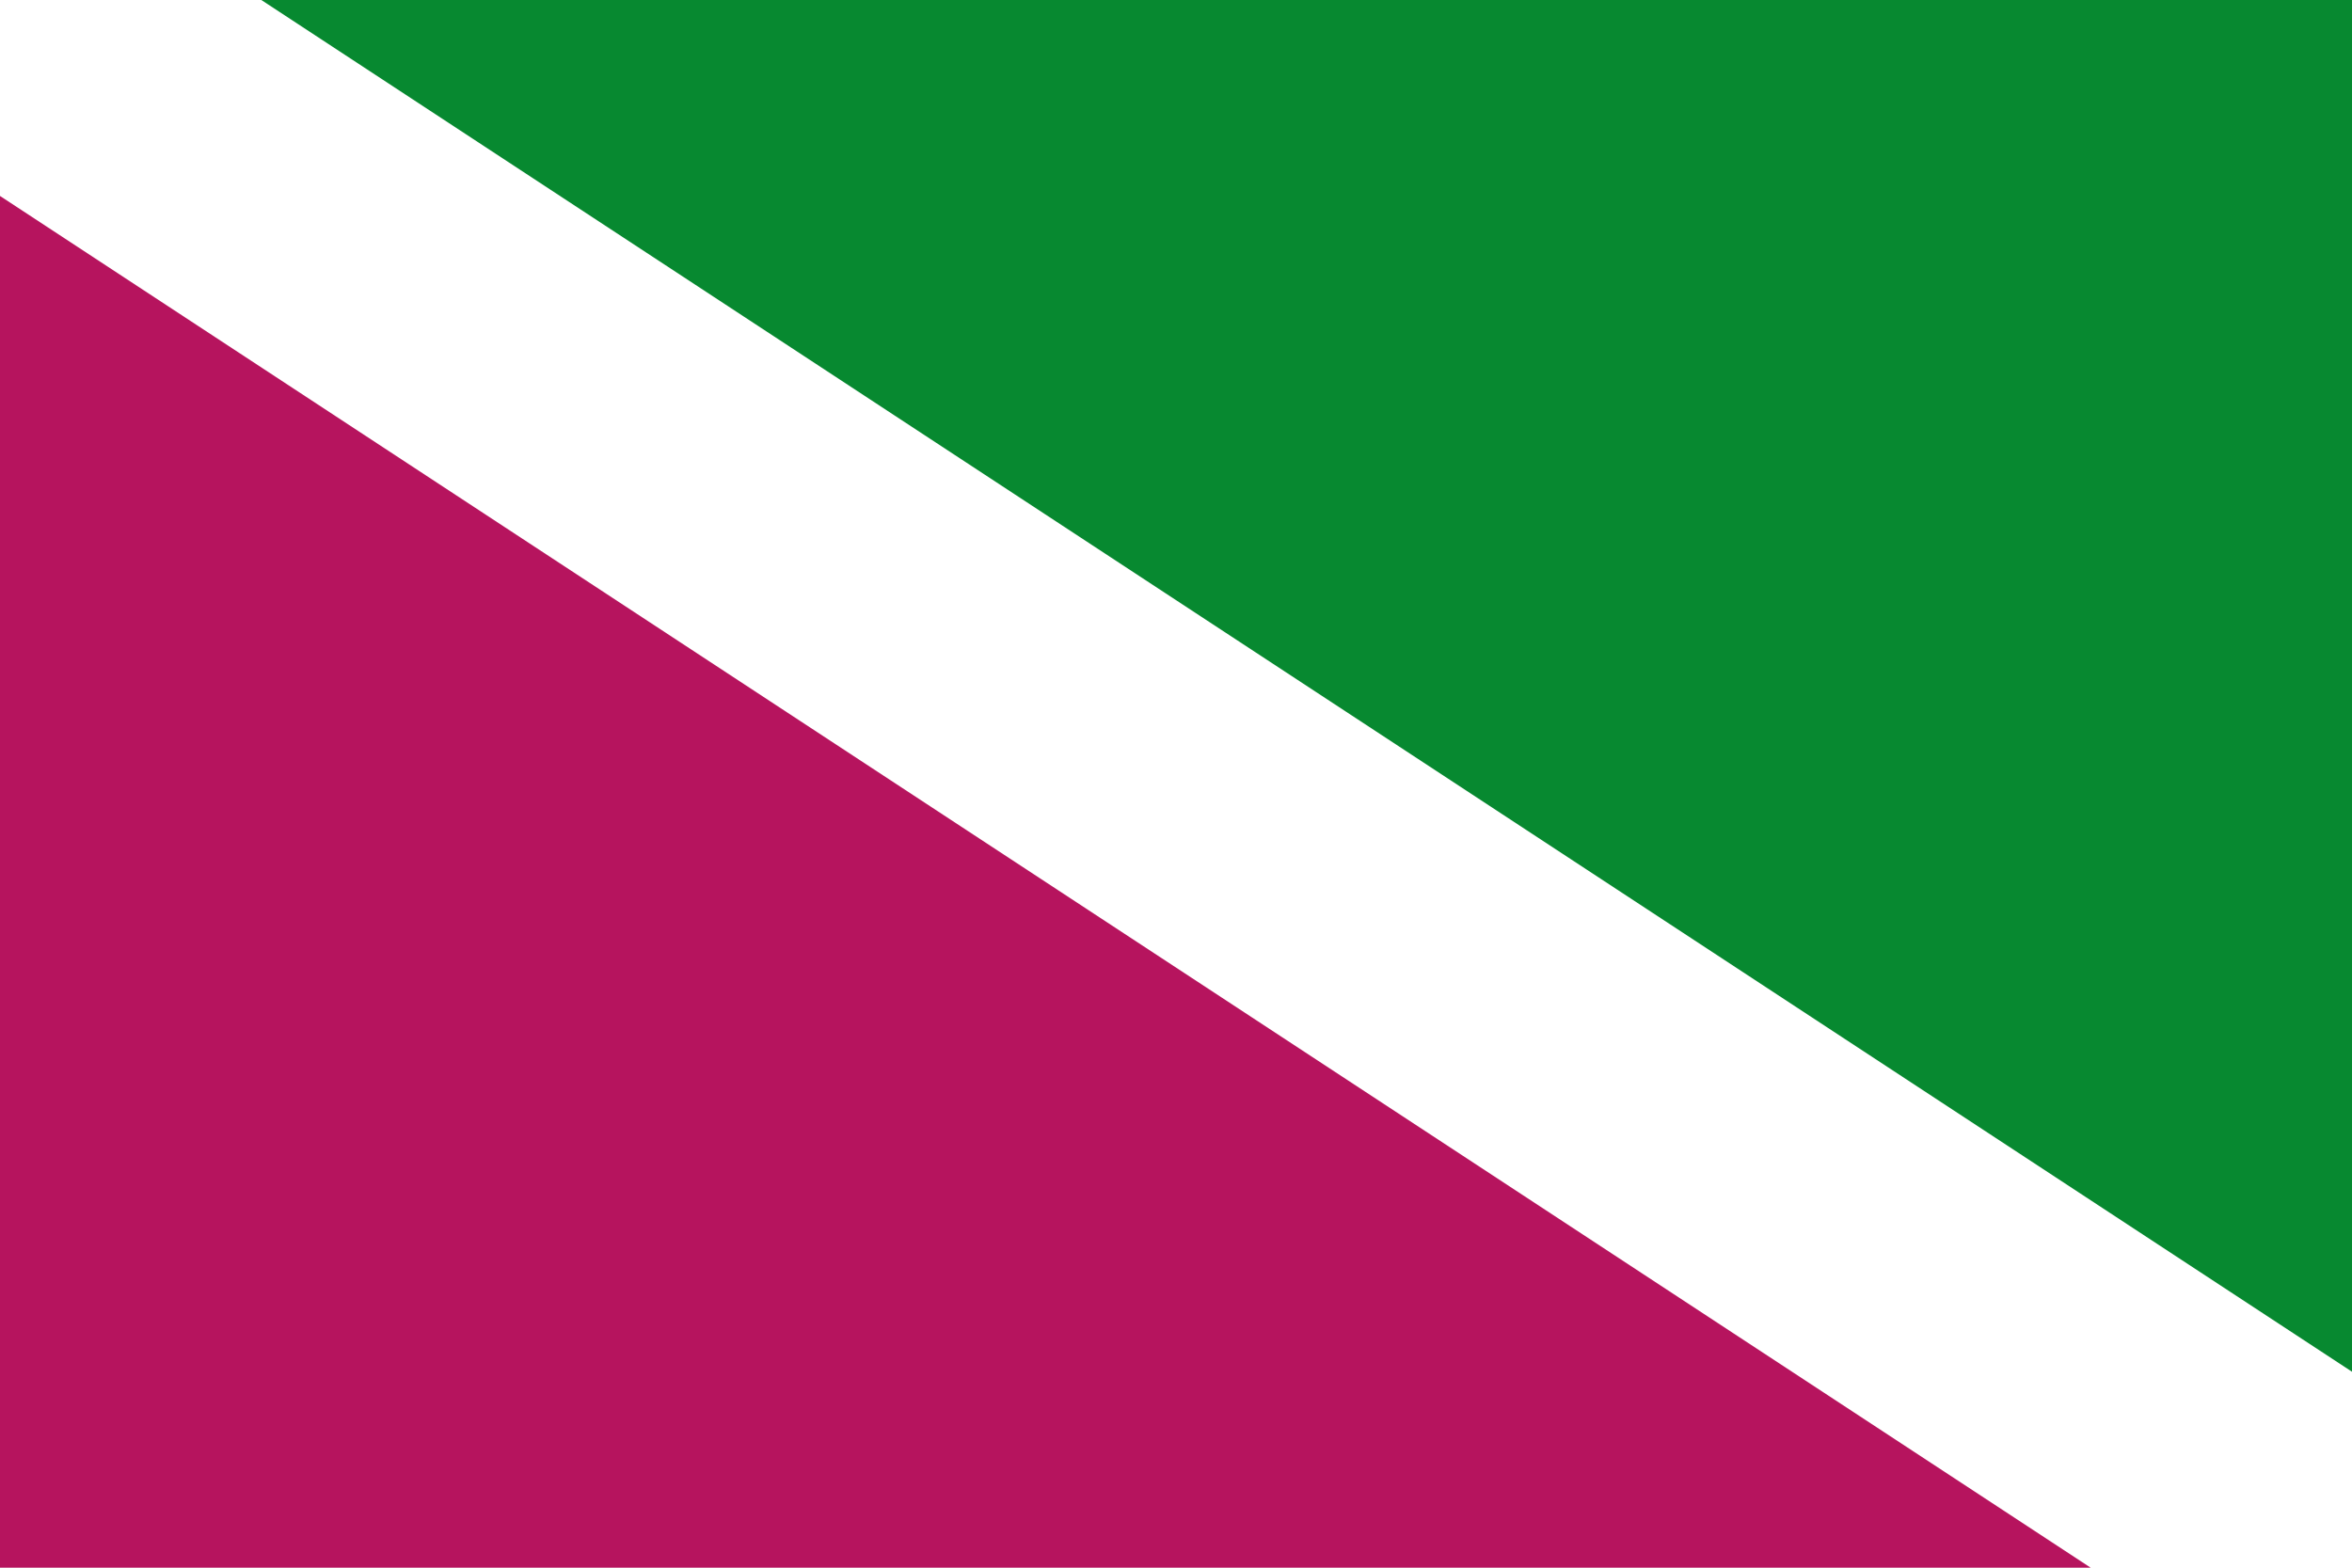 <?xml version="1.0" encoding="UTF-8" standalone="no"?>
<svg xmlns:dc="http://purl.org/dc/elements/1.1/" xmlns:cc="http://web.resource.org/cc/" xmlns:rdf="http://www.w3.org/1999/02/22-rdf-syntax-ns#" xmlns:svg="http://www.w3.org/2000/svg" xmlns="http://www.w3.org/2000/svg" xmlns:sodipodi="http://sodipodi.sourceforge.net/DTD/sodipodi-0.dtd" xmlns:inkscape="http://www.inkscape.org/namespaces/inkscape" xml:space="preserve" width="750" height="500" viewBox="0 0 450 300" id="svg3174" sodipodi:version="0.32" inkscape:version="0.45.1" sodipodi:docname="Berja.svg" inkscape:output_extension="org.inkscape.output.svg.inkscape" sodipodi:docbase="C:\TIIKERI\Liput\Espanja\Andalucía\Almería - kunnat\svg" version="1.0"><defs id="defs3183"/><sodipodi:namedview inkscape:window-height="712" inkscape:window-width="1024" inkscape:pageshadow="2" inkscape:pageopacity="0.0" guidetolerance="10.0" gridtolerance="10.0" objecttolerance="10.0" borderopacity="1.0" bordercolor="#666666" pagecolor="#ffffff" id="base" inkscape:zoom="0.6320943" inkscape:cx="225" inkscape:cy="216.01908" inkscape:window-x="-4" inkscape:window-y="-4" inkscape:current-layer="svg3174" width="750px" height="500px"/>


<g id="g3161"><rect id="rect3176" y="0" x="0" height="300" width="450" style="fill:#ffffff"/><path style="fill:#b6145e;fill-opacity:1" id="path3178" d="M 0,37.5 L 0,300 L 400,300 L 0,37.5 z "/><path style="fill:#078930;fill-opacity:1" id="path3180" d="M 50,0 L 450,0 L 450,262.5 L 50,0 z "/></g>
</svg>